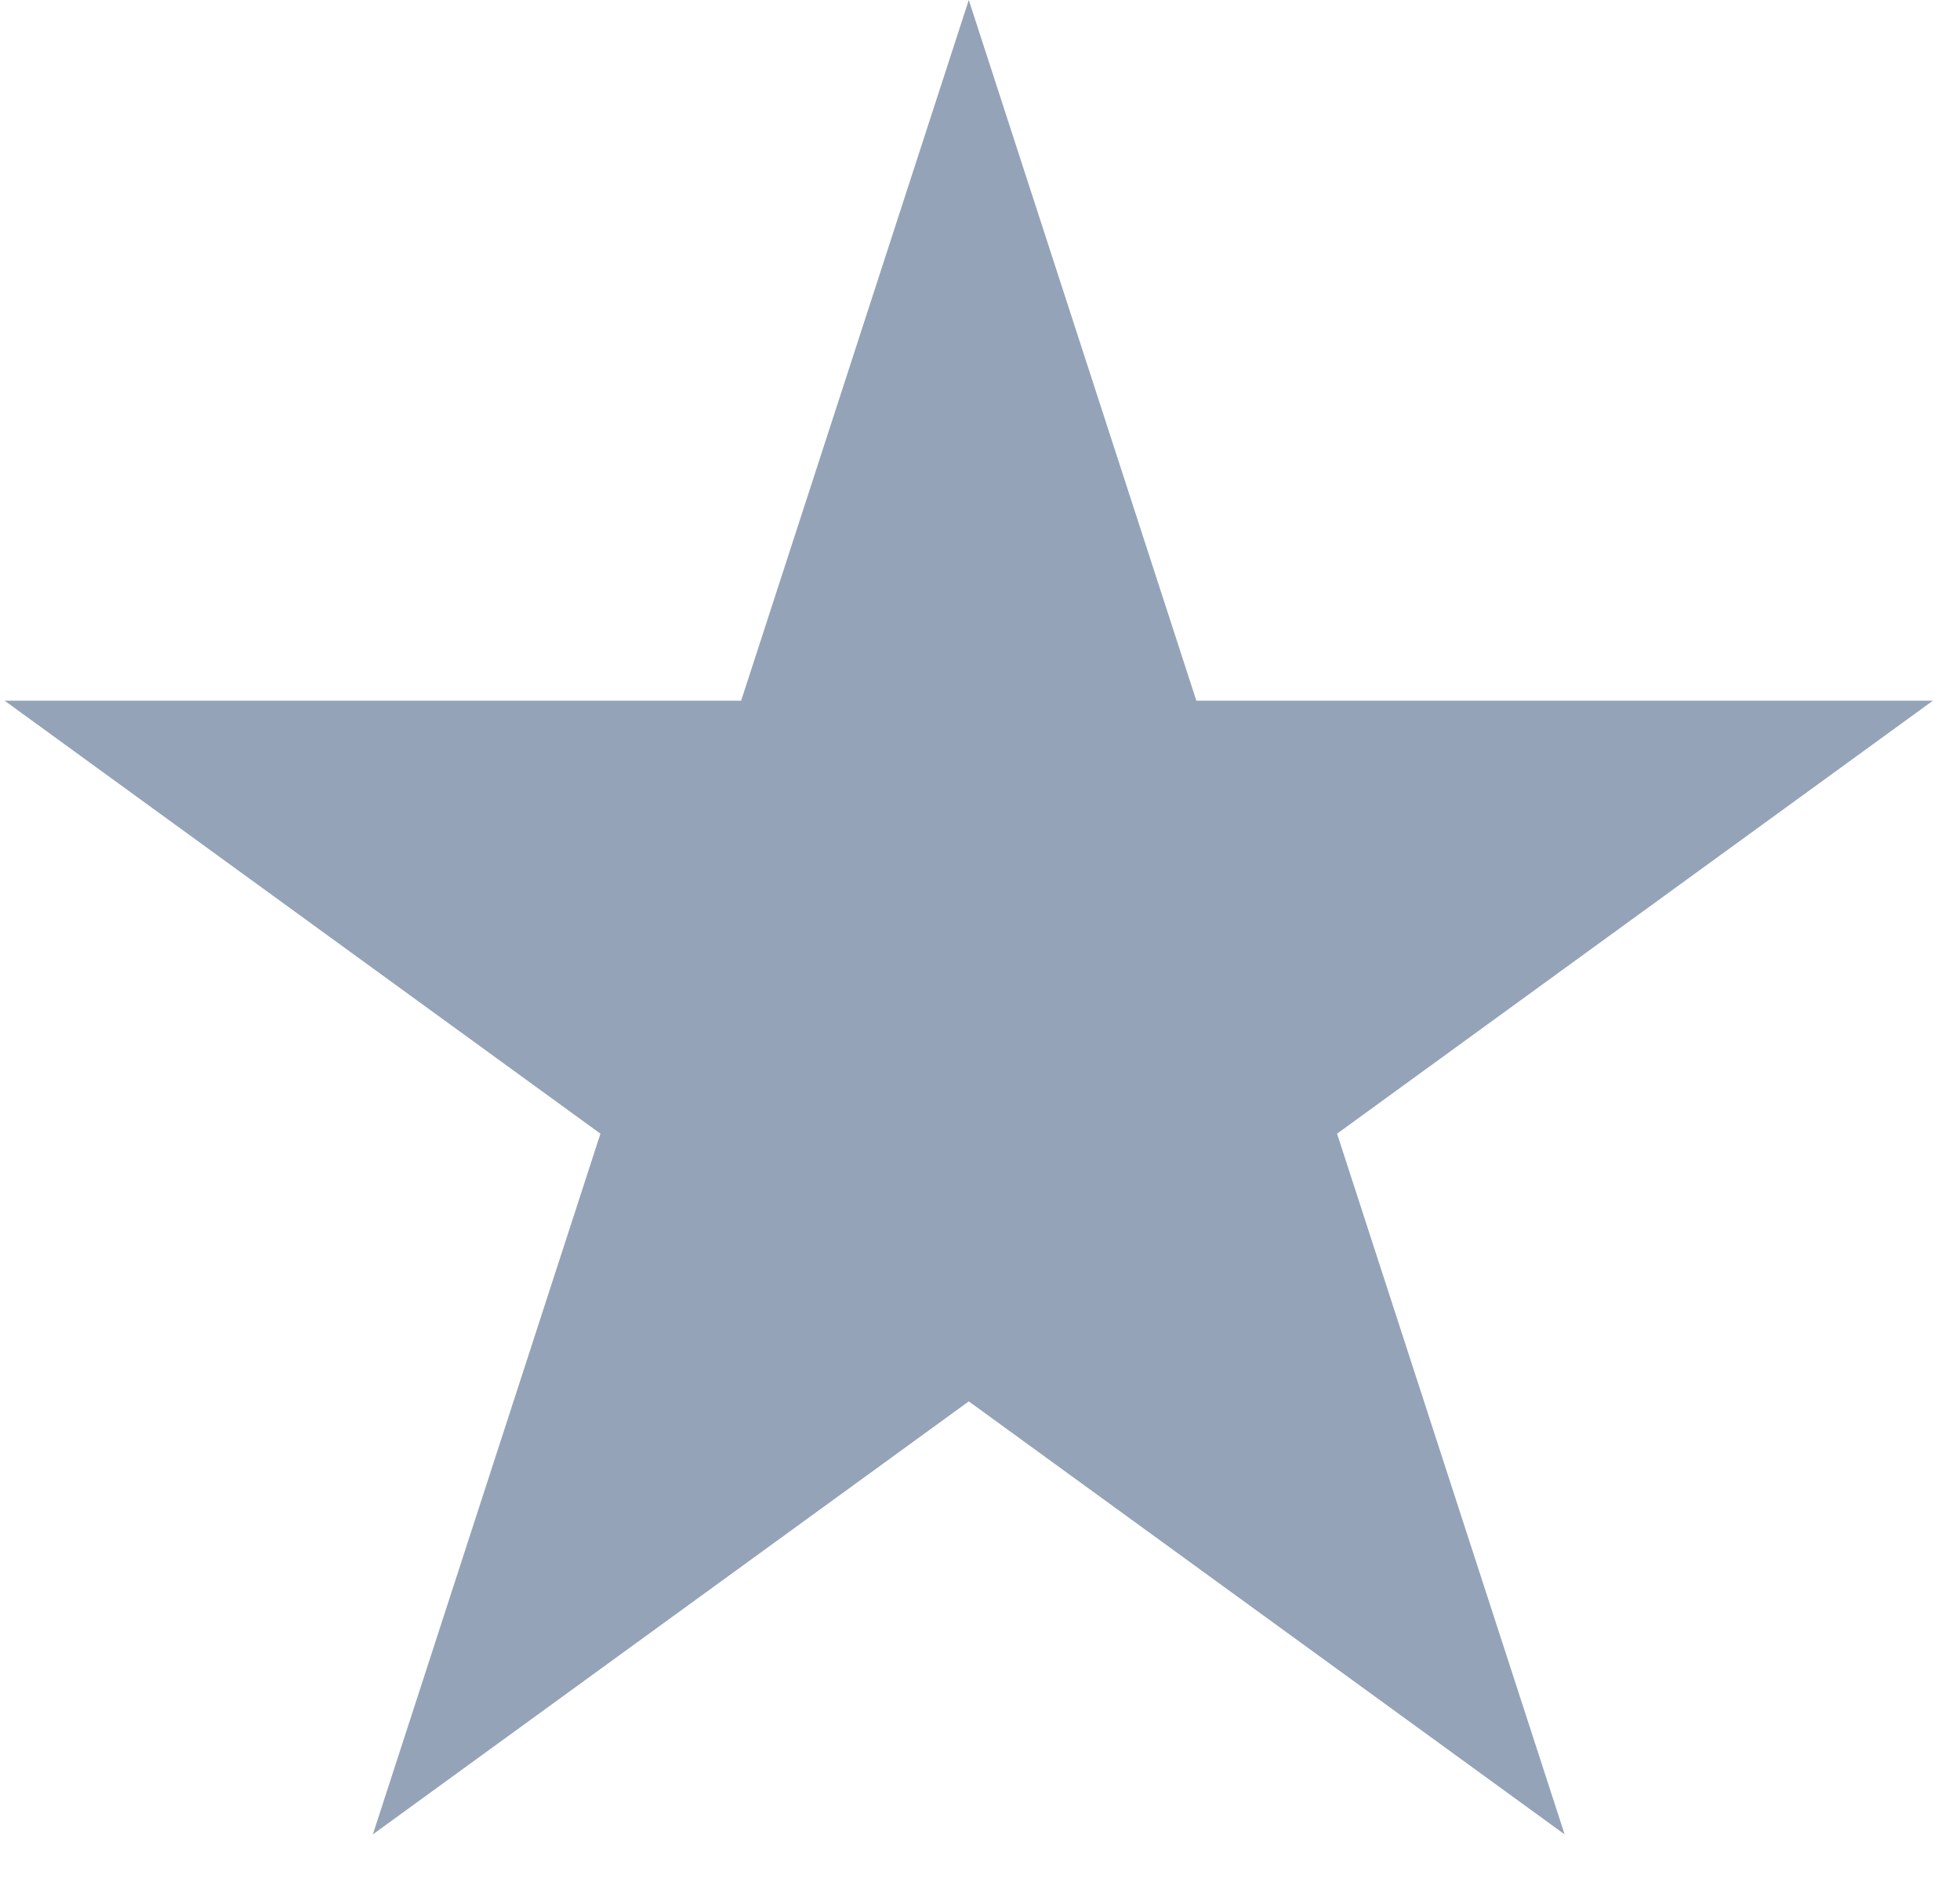 <svg width="29" height="28" viewBox="0 0 29 28" fill="none" xmlns="http://www.w3.org/2000/svg">
<path d="M14.334 0L17.701 10.365H28.599L19.783 16.77L23.15 27.135L14.334 20.73L5.517 27.135L8.884 16.77L0.068 10.365H10.966L14.334 0Z" fill="#94A3B8"/>
</svg>
